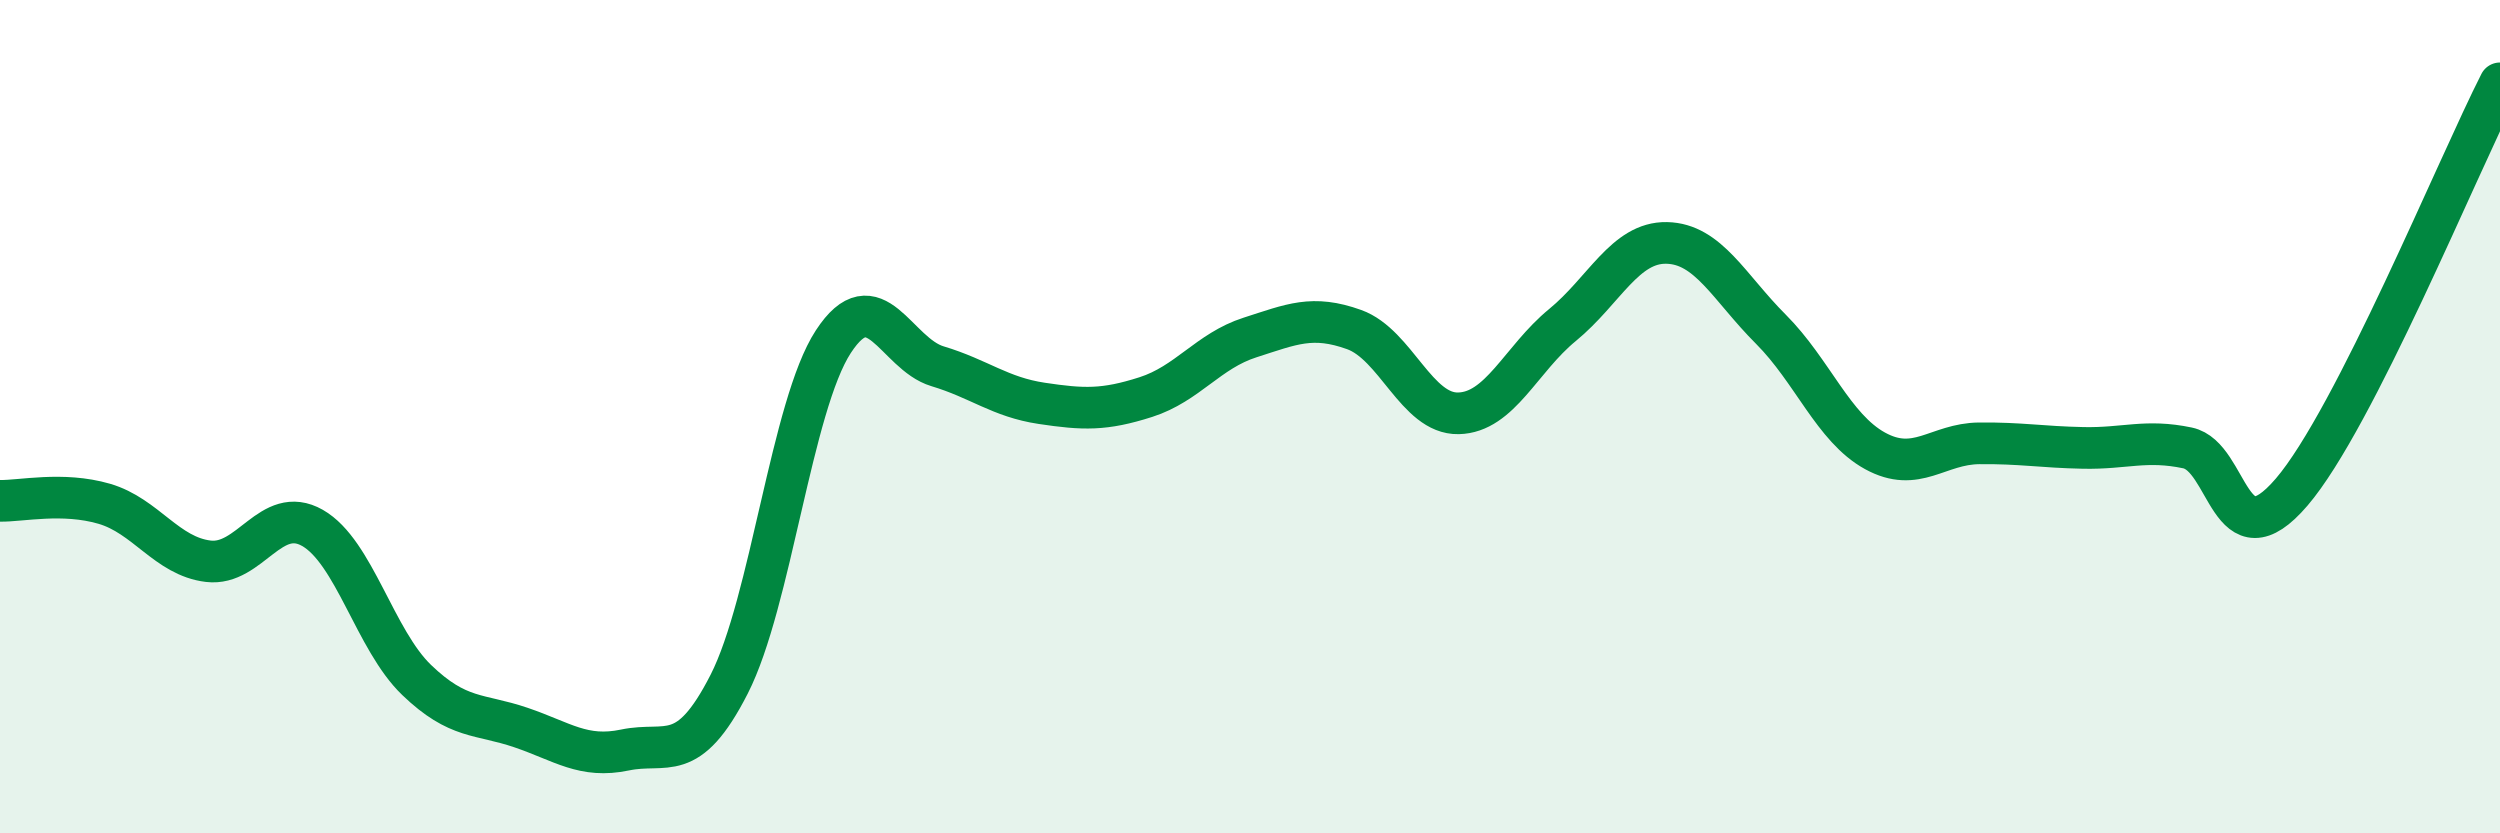 
    <svg width="60" height="20" viewBox="0 0 60 20" xmlns="http://www.w3.org/2000/svg">
      <path
        d="M 0,12.02 C 0.5,12.03 1.5,11.8 2.5,12.09 C 3.5,12.38 4,13.35 5,13.47 C 6,13.59 6.5,12.1 7.5,12.67 C 8.5,13.24 9,15.36 10,16.32 C 11,17.28 11.5,17.12 12.5,17.46 C 13.5,17.8 14,18.21 15,18 C 16,17.79 16.5,18.38 17.5,16.42 C 18.5,14.46 19,9.73 20,8.2 C 21,6.67 21.5,8.49 22.5,8.79 C 23.5,9.09 24,9.53 25,9.68 C 26,9.83 26.5,9.85 27.5,9.53 C 28.5,9.21 29,8.42 30,8.1 C 31,7.78 31.5,7.55 32.5,7.91 C 33.5,8.27 34,9.94 35,9.92 C 36,9.9 36.5,8.62 37.5,7.8 C 38.5,6.98 39,5.81 40,5.83 C 41,5.85 41.5,6.9 42.5,7.9 C 43.5,8.9 44,10.27 45,10.82 C 46,11.37 46.5,10.65 47.5,10.64 C 48.5,10.63 49,10.73 50,10.75 C 51,10.77 51.5,10.54 52.5,10.75 C 53.5,10.96 53.5,13.56 55,11.81 C 56.5,10.06 59,3.96 60,2L60 20L0 20Z"
        fill="#008740"
        opacity="0.1"
        stroke-linecap="round"
        stroke-linejoin="round"
      />
      <path
        d="M 0,12.02 C 0.5,12.03 1.5,11.8 2.5,12.09 C 3.5,12.38 4,13.35 5,13.47 C 6,13.59 6.5,12.1 7.5,12.67 C 8.5,13.24 9,15.36 10,16.32 C 11,17.28 11.5,17.12 12.5,17.46 C 13.5,17.8 14,18.21 15,18 C 16,17.79 16.5,18.38 17.5,16.42 C 18.5,14.46 19,9.73 20,8.2 C 21,6.67 21.5,8.49 22.5,8.79 C 23.5,9.09 24,9.53 25,9.68 C 26,9.83 26.5,9.85 27.5,9.53 C 28.5,9.21 29,8.42 30,8.1 C 31,7.78 31.5,7.55 32.5,7.91 C 33.5,8.27 34,9.94 35,9.92 C 36,9.9 36.5,8.62 37.5,7.8 C 38.5,6.98 39,5.81 40,5.83 C 41,5.85 41.5,6.9 42.5,7.9 C 43.5,8.9 44,10.27 45,10.82 C 46,11.37 46.5,10.65 47.5,10.64 C 48.5,10.63 49,10.73 50,10.75 C 51,10.77 51.5,10.54 52.5,10.75 C 53.5,10.96 53.5,13.56 55,11.81 C 56.5,10.06 59,3.96 60,2"
        stroke="#008740"
        stroke-width="1"
        fill="none"
        stroke-linecap="round"
        stroke-linejoin="round"
      />
    </svg>
  